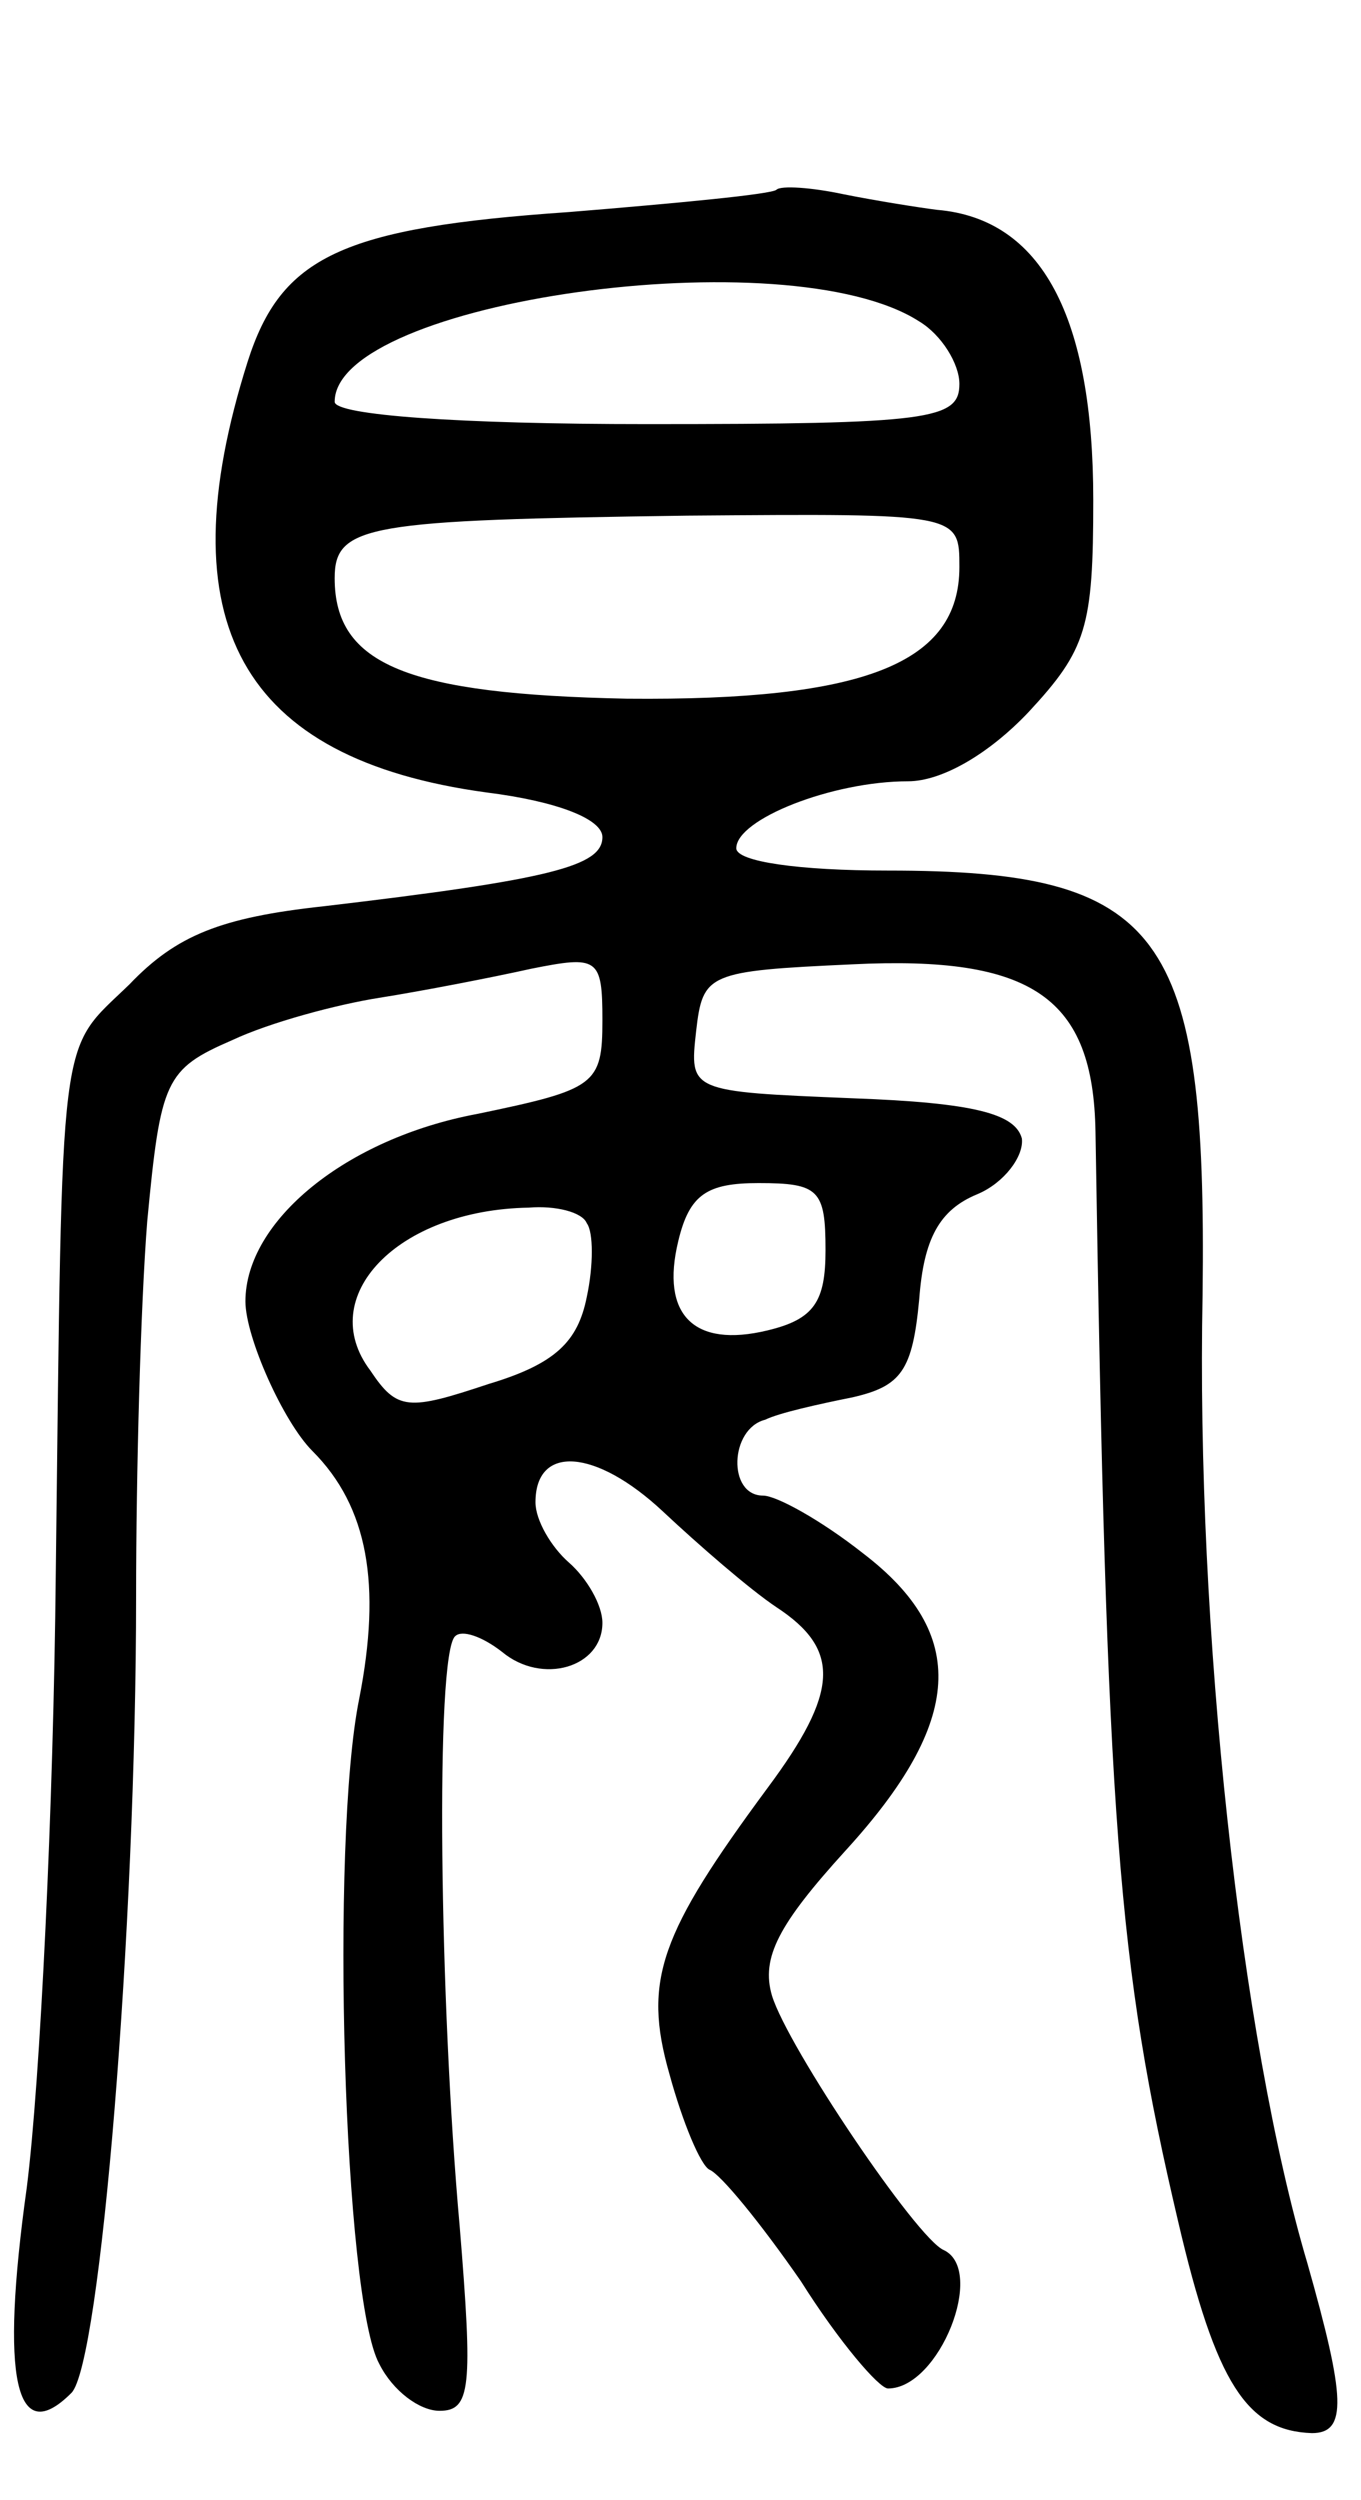 <svg version="1.0" xmlns="http://www.w3.org/2000/svg" width="61" height="112" viewBox="0 0 61 112" ><g transform="translate(0,112) scale(0.1,-0.1)" ><path d="M348 1035 c-2 -2 -44 -6 -93 -10 -102 -7 -129 -20 -144 -67 -37 -117 -3 -178 107 -193 32 -4 52 -12 52 -20 0 -13 -23 -19 -125 -31 -46 -5 -66 -13 -87 -35 -32 -31 -30 -15 -33 -264 -1 -104 -7 -228 -13 -275 -12 -86 -5 -117 20 -92 13 13 29 208 29 357 0 55 2 130 5 168 6 63 8 68 38 81 17 8 47 16 66 19 19 3 50 9 68 13 30 6 32 5 32 -23 0 -29 -3 -31 -56 -42 -59 -11 -104 -48 -104 -84 0 -16 17 -54 30 -67 25 -25 31 -60 21 -111 -13 -64 -7 -269 9 -298 6 -12 18 -21 27 -21 14 0 15 10 9 83 -9 100 -11 256 -2 264 3 3 12 0 21 -7 18 -15 45 -7 45 13 0 8 -7 20 -15 27 -8 7 -15 19 -15 27 0 26 27 24 57 -4 16 -15 39 -35 51 -43 29 -19 28 -38 -4 -81 -48 -65 -56 -86 -44 -128 6 -22 14 -41 18 -43 5 -2 23 -24 41 -50 17 -27 35 -48 39 -48 23 0 44 53 25 62 -12 5 -70 91 -77 114 -5 17 3 32 33 65 53 58 55 97 8 133 -19 15 -39 26 -45 26 -16 0 -15 30 1 34 6 3 24 7 39 10 22 5 27 12 30 44 2 27 9 40 26 47 12 5 21 17 20 25 -3 11 -21 16 -76 18 -73 3 -73 3 -70 30 3 26 5 27 70 30 81 4 108 -15 109 -75 5 -311 10 -373 37 -488 17 -73 31 -94 60 -95 16 0 15 16 -2 76 -30 101 -50 285 -47 434 2 163 -18 190 -141 190 -40 0 -68 4 -68 10 0 13 43 30 77 30 15 0 36 12 54 31 26 28 29 38 29 95 0 82 -23 126 -70 130 -8 1 -27 4 -42 7 -14 3 -28 4 -30 2z m64 -59 c10 -6 18 -19 18 -28 0 -16 -13 -18 -140 -18 -84 0 -140 4 -140 10 0 45 203 74 262 36z m18 -110 c0 -43 -42 -60 -149 -59 -98 2 -131 15 -131 54 0 24 15 26 158 28 122 1 122 1 122 -23z m-60 -306 c0 -23 -5 -31 -26 -36 -33 -8 -48 7 -40 40 5 21 13 26 36 26 27 0 30 -3 30 -30z m-107 12 c3 -4 3 -19 0 -33 -4 -20 -14 -30 -44 -39 -36 -12 -41 -12 -53 6 -25 33 12 72 71 73 12 1 24 -2 26 -7z"/></g></svg> 
